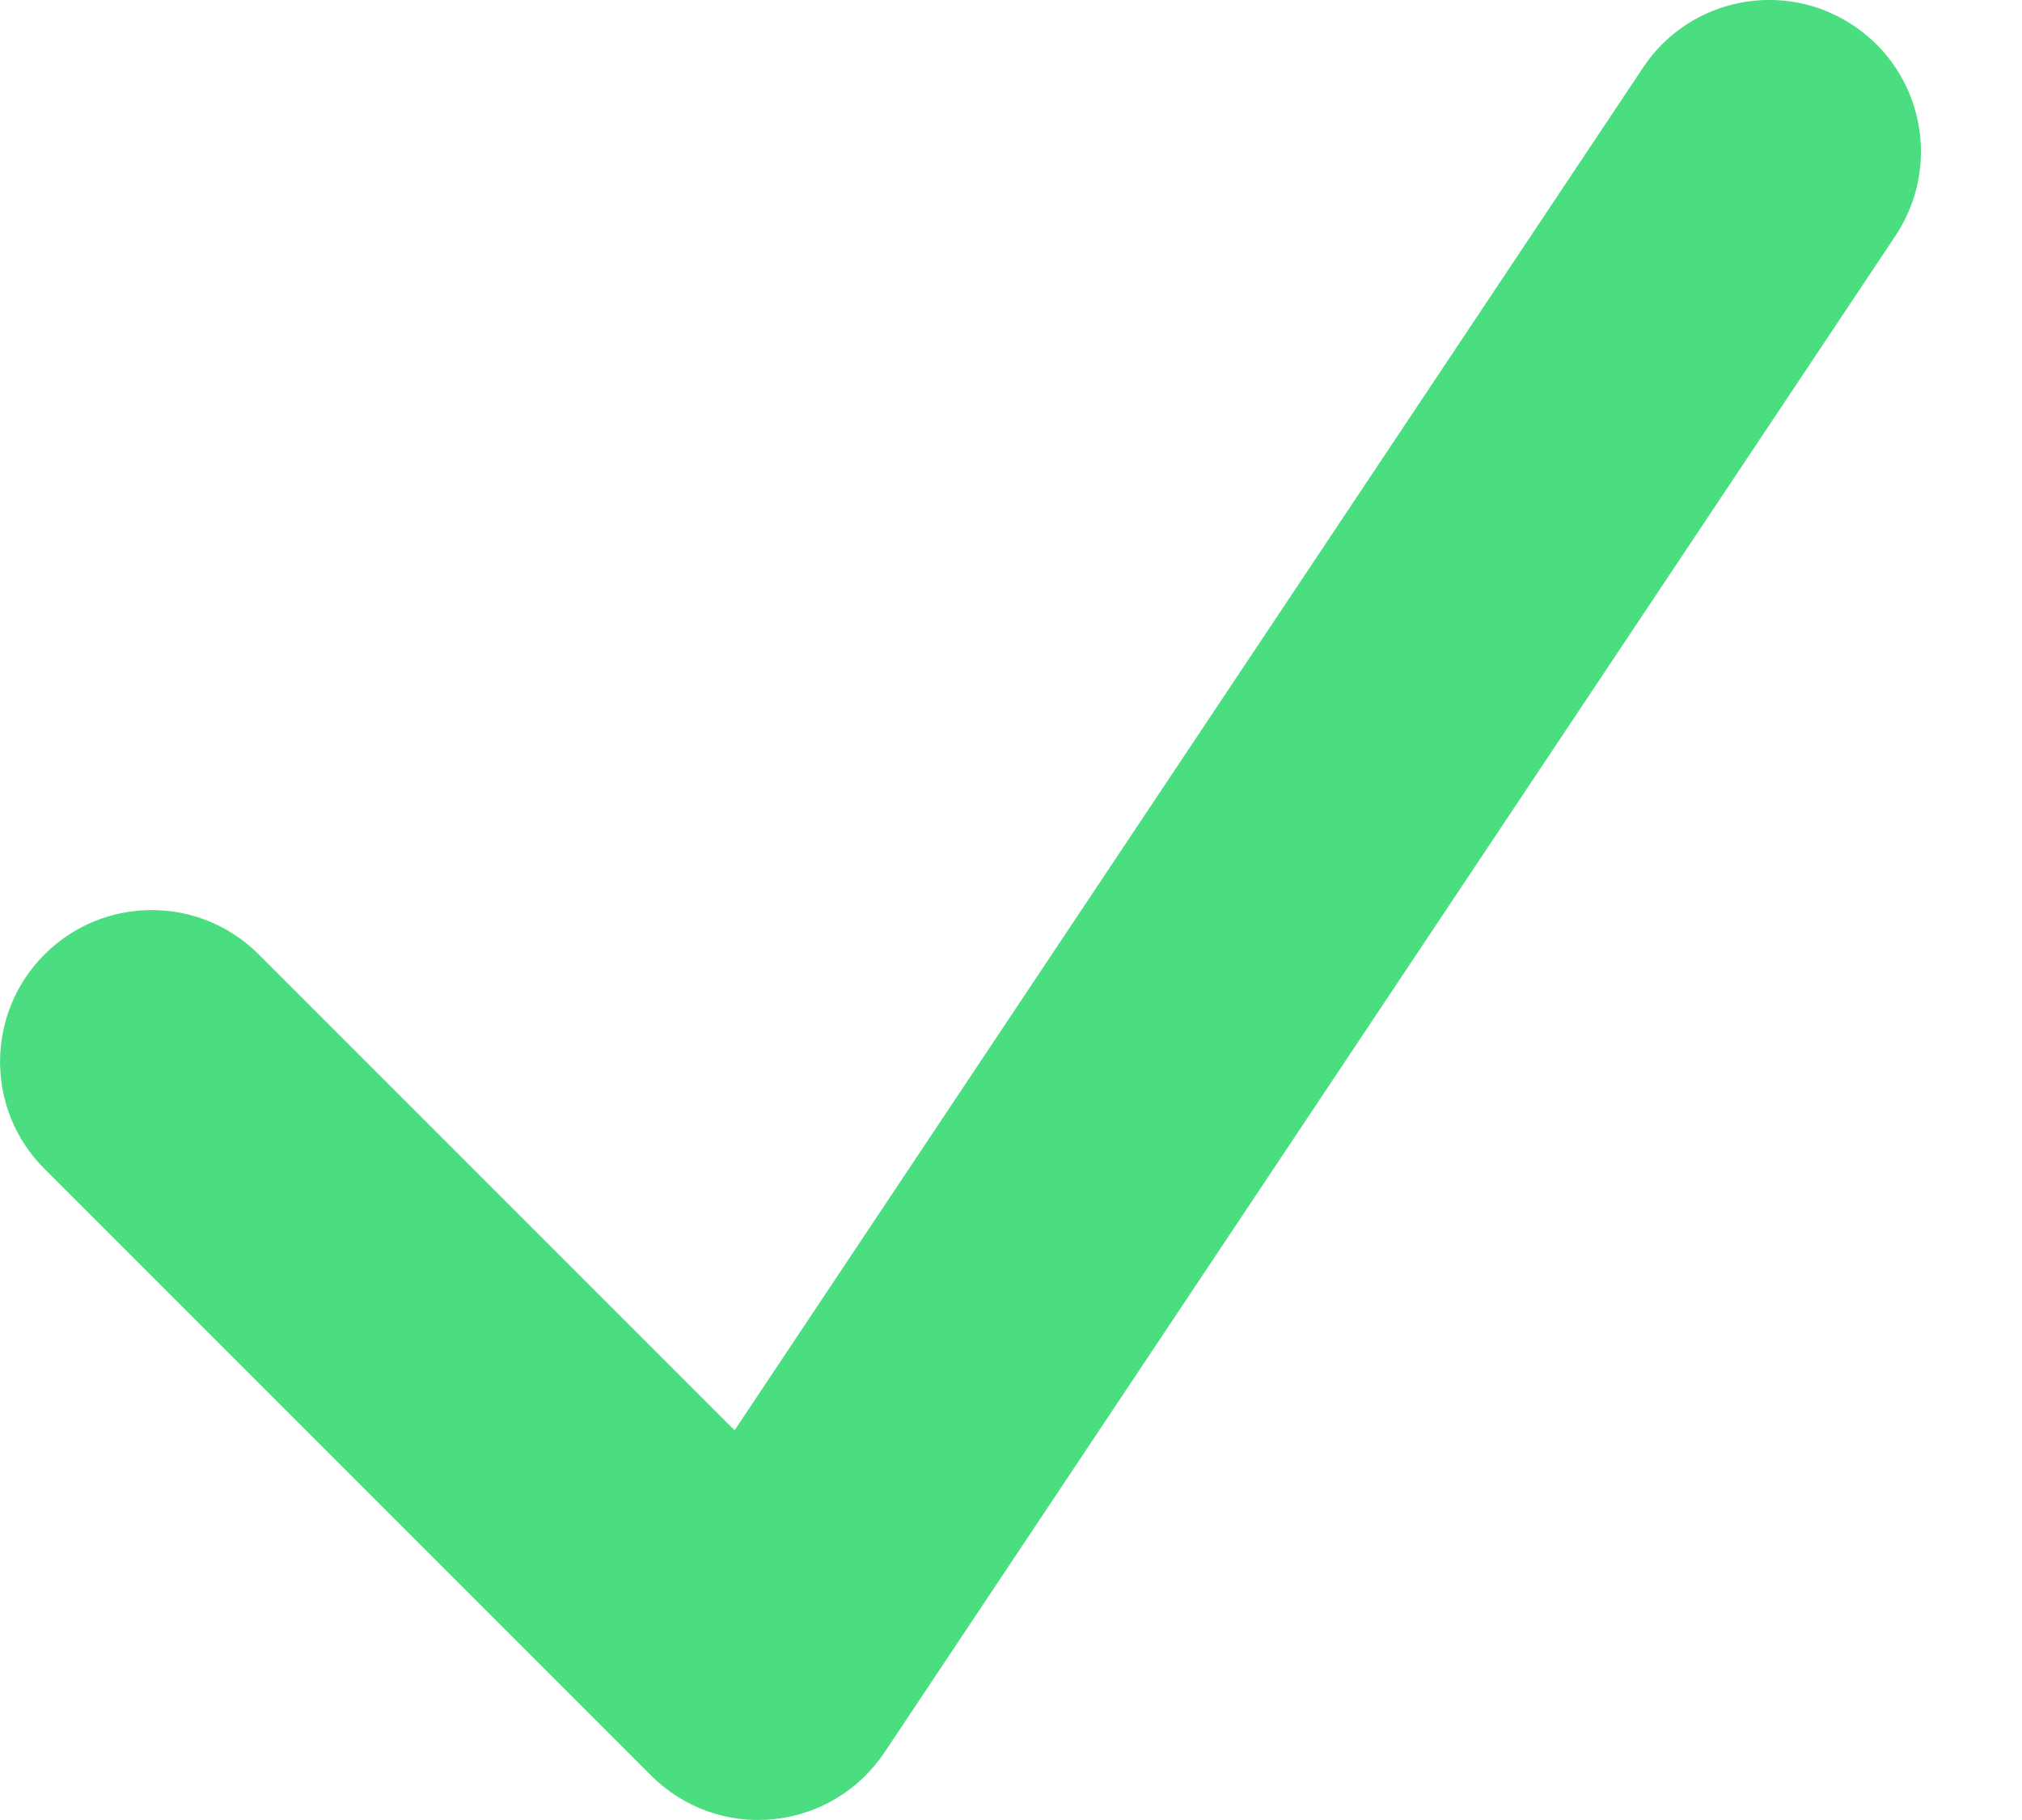 <?xml version="1.0" encoding="utf-8"?>
<svg xmlns="http://www.w3.org/2000/svg" fill="none" height="100%" overflow="visible" preserveAspectRatio="none" style="display: block;" viewBox="0 0 10 9" width="100%">
<path clip-rule="evenodd" d="M9.166 0.126C9.511 0.356 9.604 0.821 9.374 1.166L4.374 8.666C4.249 8.853 4.048 8.974 3.824 8.996C3.6 9.019 3.379 8.939 3.22 8.78L0.22 5.78C-0.073 5.488 -0.073 5.013 0.22 4.72C0.513 4.427 0.987 4.427 1.28 4.72L3.633 7.073L8.126 0.334C8.356 -0.011 8.821 -0.104 9.166 0.126Z" fill="#4ADE80" fill-rule="evenodd" id="Vector (Stroke)"/>
</svg>